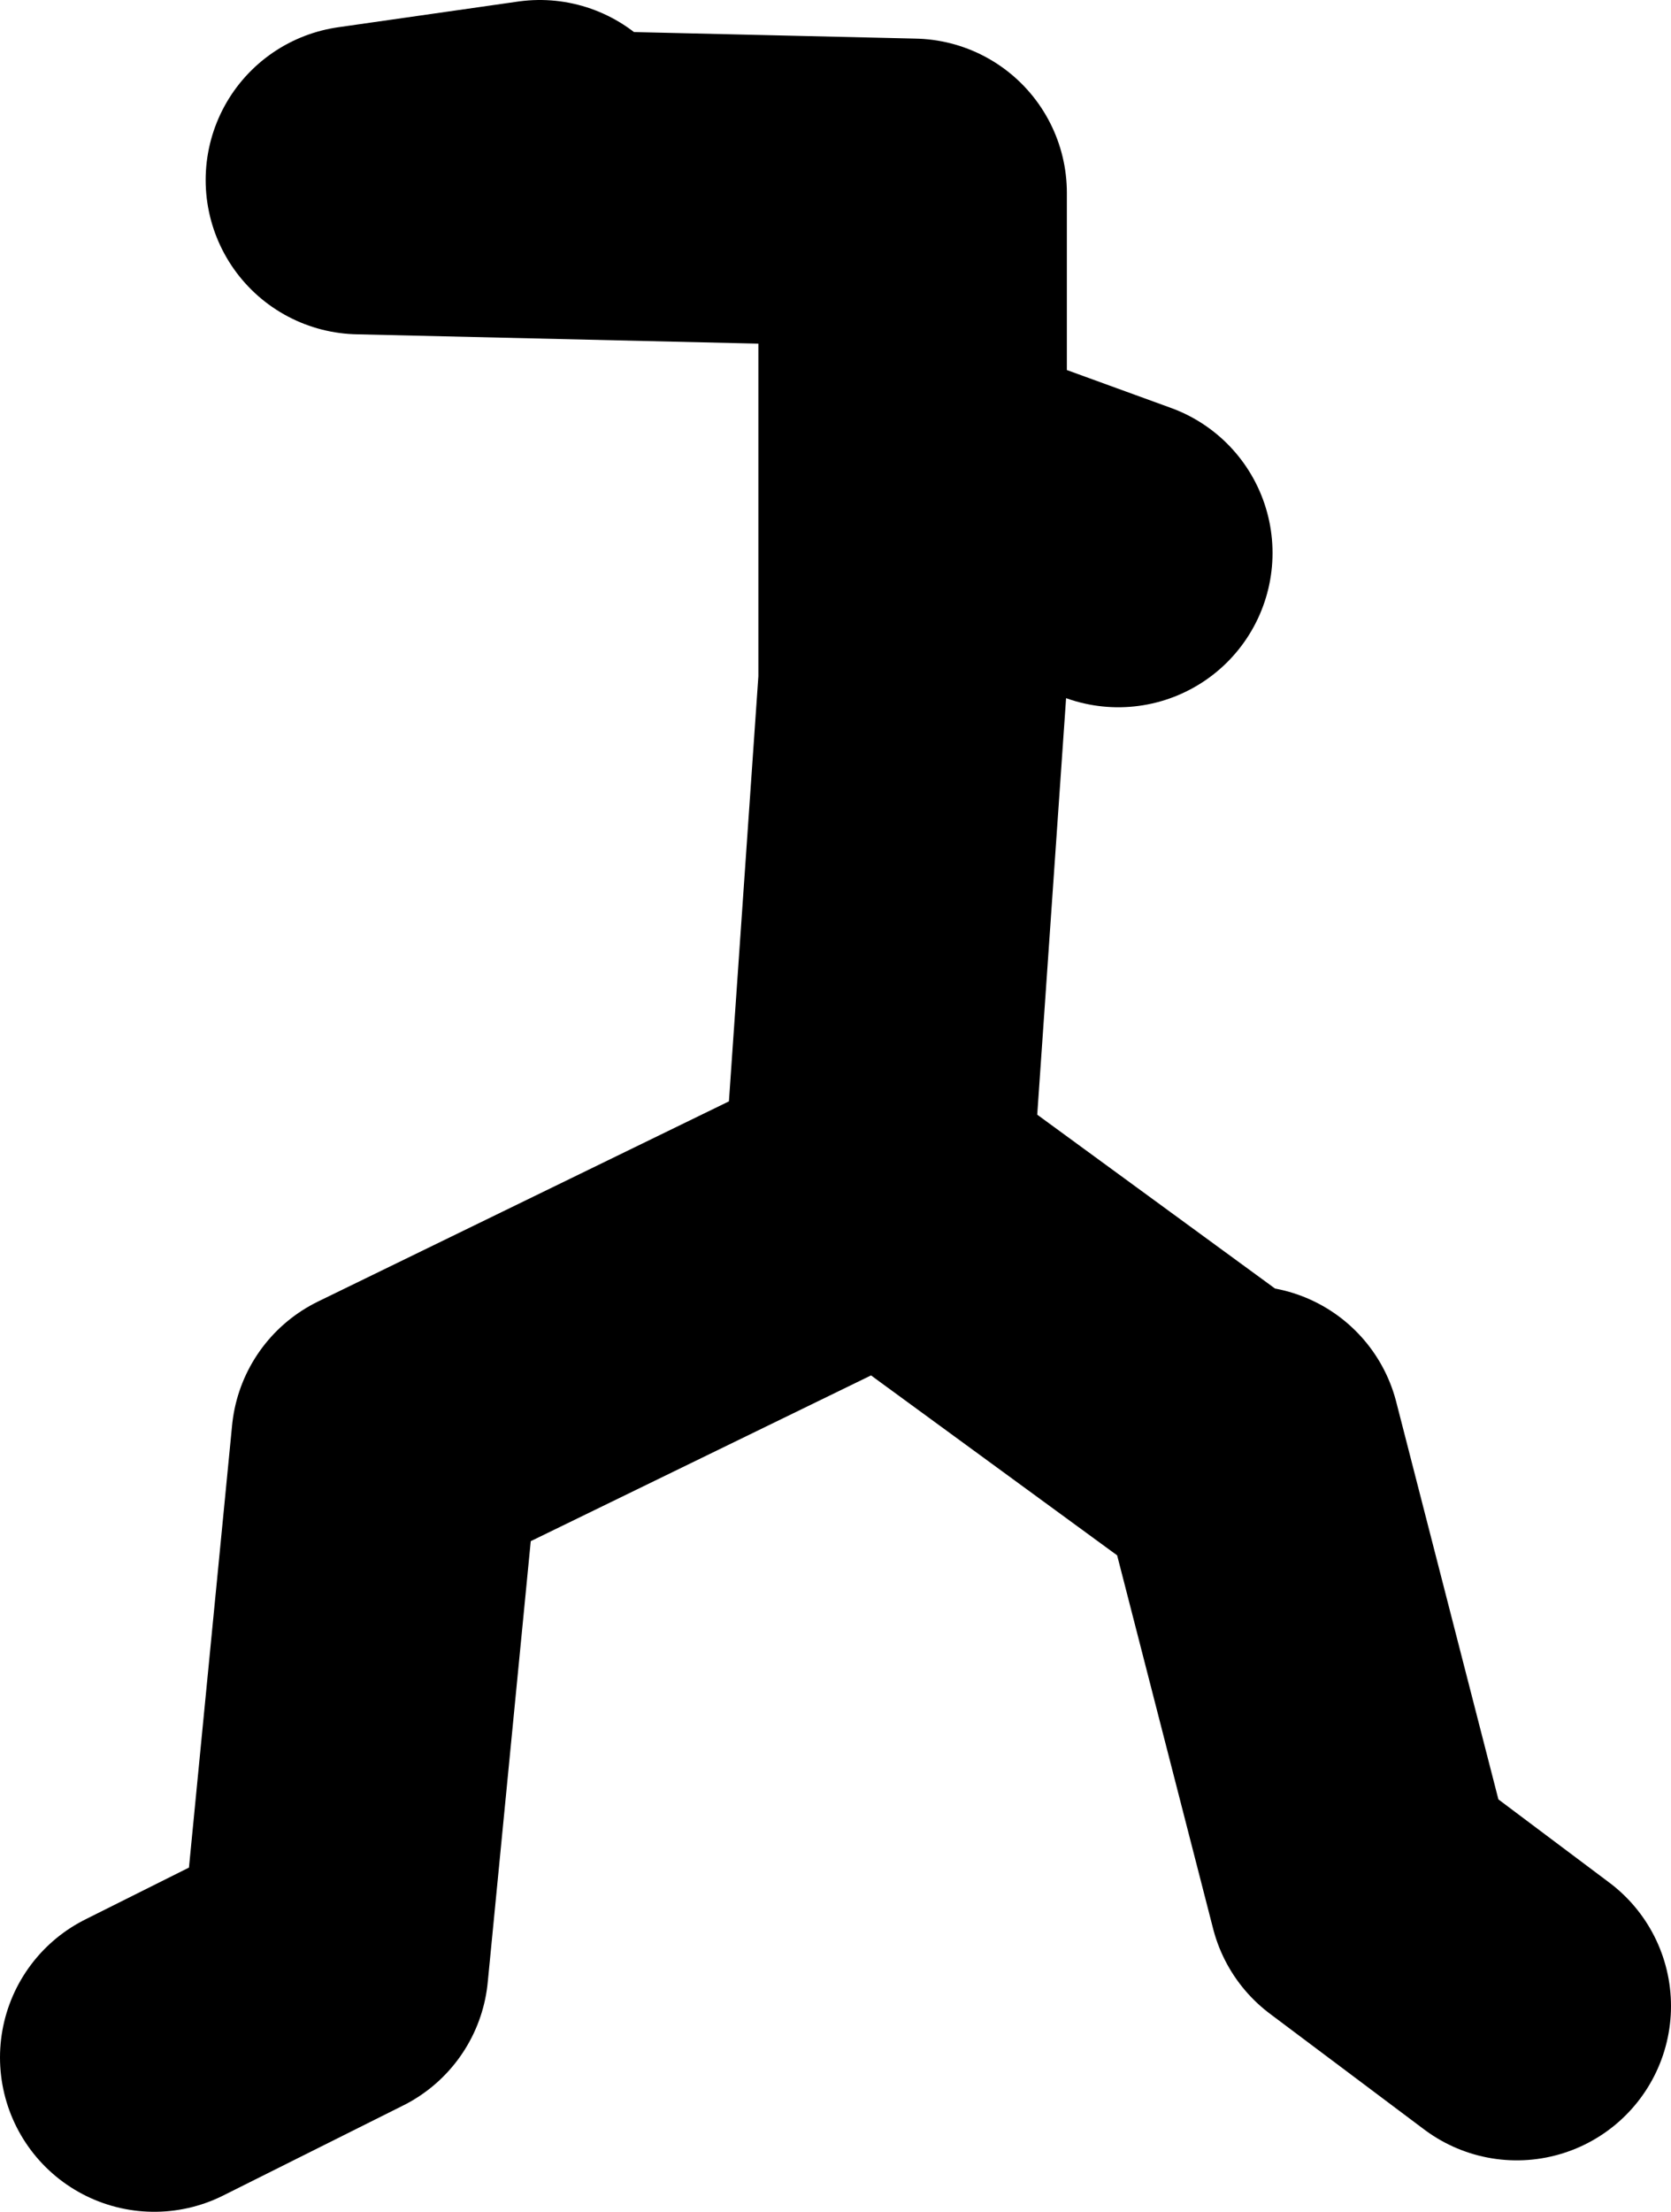 <?xml version="1.0" encoding="UTF-8" standalone="no"?>
<svg xmlns:xlink="http://www.w3.org/1999/xlink" height="43.0px" width="32.5px" xmlns="http://www.w3.org/2000/svg">
  <g transform="matrix(1.0, 0.0, 0.0, 1.0, -98.25, 9.4)">
    <path d="M101.25 30.6 L104.75 28.85 105.75 18.6 115.3 13.95 116.0 3.85 116.0 -5.65 105.25 -5.9 108.75 -6.4 M122.5 18.6 L124.75 27.35 127.75 29.6 M117.25 0.35 L120.0 1.35 M115.3 13.95 L115.5 13.85 122.0 18.6" fill="none" stroke="#000000" stroke-linecap="round" stroke-linejoin="round" stroke-width="6.0"/>
  </g>
</svg>

